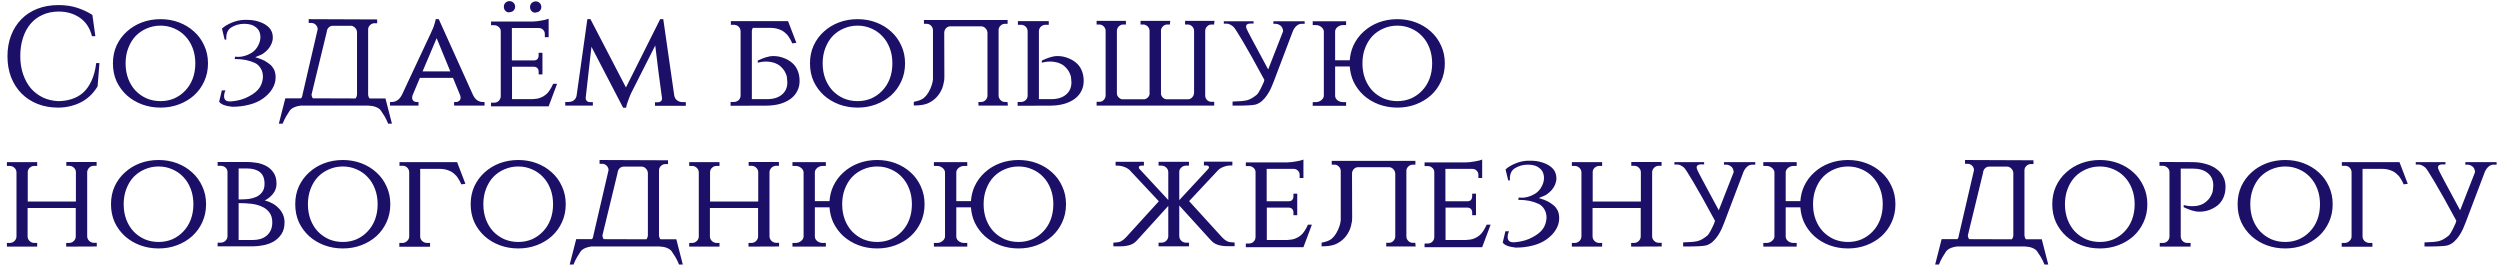 <?xml version="1.0" encoding="UTF-8"?> <svg xmlns="http://www.w3.org/2000/svg" width="355" height="38" viewBox="0 0 355 38" fill="none"><path d="M14.12 8.96L13.86 12.26C13.593 12.7 13.28 13.107 12.92 13.48C12.56 13.84 12.147 14.153 11.68 14.42C11.213 14.687 10.693 14.893 10.12 15.04C9.547 15.2 8.913 15.28 8.22 15.28C7.18 15.28 6.22 15.107 5.34 14.76C4.46 14.413 3.7 13.92 3.06 13.28C2.433 12.64 1.94 11.873 1.58 10.98C1.233 10.087 1.06 9.087 1.06 7.98C1.06 6.9 1.233 5.913 1.58 5.02C1.927 4.127 2.413 3.36 3.04 2.72C3.667 2.08 4.427 1.587 5.32 1.24C6.213 0.893 7.213 0.72 8.32 0.72C9.307 0.72 10.2 0.853 11 1.12C11.8 1.387 12.507 1.72 13.12 2.12L13.54 5.14H13.06C12.767 3.98 12.193 3.107 11.34 2.52C10.487 1.933 9.487 1.64 8.34 1.64C7.5 1.64 6.74 1.793 6.06 2.1C5.393 2.393 4.82 2.82 4.34 3.38C3.873 3.927 3.513 4.593 3.26 5.38C3.007 6.153 2.88 7.013 2.88 7.96C2.88 8.907 3.013 9.767 3.28 10.54C3.547 11.313 3.913 11.98 4.38 12.54C4.86 13.087 5.427 13.52 6.08 13.84C6.733 14.147 7.453 14.32 8.24 14.36C8.907 14.36 9.54 14.267 10.14 14.08C10.753 13.893 11.3 13.593 11.78 13.18C12.26 12.753 12.66 12.193 12.98 11.5C13.313 10.807 13.54 9.96 13.66 8.96H14.12ZM22.795 2.72C23.729 2.72 24.602 2.873 25.415 3.18C26.229 3.487 26.942 3.92 27.555 4.48C28.169 5.027 28.649 5.687 28.995 6.46C29.355 7.22 29.535 8.067 29.535 9C29.535 9.933 29.355 10.787 28.995 11.56C28.649 12.32 28.169 12.98 27.555 13.54C26.942 14.087 26.229 14.513 25.415 14.82C24.602 15.127 23.729 15.28 22.795 15.28C21.862 15.28 20.982 15.127 20.155 14.82C19.342 14.513 18.629 14.087 18.015 13.54C17.402 12.98 16.915 12.32 16.555 11.56C16.209 10.787 16.035 9.933 16.035 9C16.035 8.067 16.209 7.22 16.555 6.46C16.915 5.687 17.402 5.027 18.015 4.48C18.629 3.92 19.342 3.487 20.155 3.18C20.982 2.873 21.862 2.72 22.795 2.72ZM22.795 14.36C23.489 14.36 24.135 14.233 24.735 13.98C25.335 13.713 25.855 13.347 26.295 12.88C26.749 12.413 27.102 11.853 27.355 11.2C27.609 10.533 27.735 9.8 27.735 9C27.735 8.2 27.609 7.473 27.355 6.82C27.102 6.153 26.749 5.587 26.295 5.12C25.855 4.653 25.335 4.293 24.735 4.04C24.135 3.773 23.489 3.64 22.795 3.64C22.102 3.64 21.449 3.773 20.835 4.04C20.235 4.293 19.709 4.653 19.255 5.12C18.815 5.587 18.469 6.153 18.215 6.82C17.962 7.473 17.835 8.2 17.835 9C17.835 9.8 17.962 10.533 18.215 11.2C18.469 11.853 18.815 12.413 19.255 12.88C19.709 13.347 20.235 13.713 20.835 13.98C21.449 14.233 22.102 14.36 22.795 14.36ZM31.519 4.06C31.839 3.753 32.299 3.473 32.899 3.22C33.499 2.967 34.105 2.833 34.719 2.82H35.019C35.619 2.82 36.139 2.887 36.579 3.02C37.085 3.167 37.505 3.36 37.839 3.6C38.172 3.84 38.405 4.107 38.539 4.4C38.672 4.68 38.739 4.993 38.739 5.34C38.739 5.62 38.679 5.907 38.559 6.2C38.452 6.467 38.292 6.727 38.079 6.98C37.985 7.087 37.879 7.193 37.759 7.3C37.652 7.393 37.525 7.493 37.379 7.6C37.272 7.68 37.119 7.76 36.919 7.84C36.732 7.92 36.505 8.013 36.239 8.12C36.825 8.293 37.265 8.46 37.559 8.62C37.879 8.807 38.152 8.993 38.379 9.18C38.592 9.367 38.779 9.613 38.939 9.92C39.072 10.24 39.139 10.6 39.139 11C39.139 11.56 38.979 12.1 38.659 12.62C38.365 13.113 37.932 13.567 37.359 13.98C36.799 14.38 36.145 14.673 35.399 14.86C34.652 15.06 33.845 15.16 32.979 15.16C31.979 15.053 31.359 14.813 31.119 14.44L31.499 12.84H32.019C31.885 13.12 31.819 13.393 31.819 13.66C31.819 14.153 32.085 14.4 32.619 14.4H32.819C33.819 14.32 34.679 14.073 35.399 13.66C35.745 13.473 36.039 13.28 36.279 13.08C36.532 12.867 36.732 12.647 36.879 12.42C37.145 12.007 37.299 11.52 37.339 10.96C37.339 10.467 37.239 10.06 37.039 9.74C36.825 9.367 36.545 9.1 36.199 8.94C35.825 8.767 35.399 8.627 34.919 8.52C34.452 8.427 33.919 8.38 33.319 8.38L33.399 8.04C33.799 8.107 34.219 8.08 34.659 7.96C35.032 7.867 35.419 7.693 35.819 7.44C36.072 7.267 36.299 7.033 36.499 6.74C36.699 6.433 36.839 6.113 36.919 5.78C36.999 5.433 36.999 5.1 36.919 4.78C36.852 4.447 36.685 4.167 36.419 3.94C36.152 3.713 35.885 3.567 35.619 3.5C35.352 3.42 35.045 3.38 34.699 3.38C33.965 3.38 33.312 3.573 32.739 3.96C32.285 4.307 32.085 4.853 32.139 5.6V5.62H31.899L31.519 4.06ZM54.736 13.98L55.656 17.56H55.115C54.969 17.187 54.802 16.84 54.615 16.52C54.429 16.213 54.255 15.947 54.096 15.72C53.949 15.493 53.696 15.313 53.336 15.18C53.042 15.073 52.702 15.013 52.316 15H42.675C42.422 15.027 42.169 15.087 41.916 15.18C41.556 15.313 41.295 15.493 41.136 15.72C40.989 15.947 40.822 16.213 40.636 16.52C40.449 16.84 40.282 17.187 40.136 17.56H39.596L40.516 13.96H42.755C42.876 13.813 42.942 13.64 42.956 13.44L45.115 4.14C45.102 3.9 45.009 3.693 44.836 3.52C44.662 3.347 44.456 3.26 44.215 3.26H43.836V2.72L53.556 2.76V3.3H53.175C52.935 3.3 52.729 3.387 52.556 3.56C52.382 3.72 52.289 3.913 52.276 4.14V13.44C52.289 13.64 52.355 13.82 52.475 13.98H54.736ZM50.696 13.44V4.58C50.682 4.327 50.589 4.113 50.416 3.94C50.242 3.753 50.042 3.66 49.816 3.66H47.255C47.029 3.66 46.829 3.747 46.656 3.92C46.495 4.093 46.409 4.3 46.395 4.54L44.236 13.44C44.249 13.64 44.309 13.813 44.416 13.96L50.495 13.98C50.615 13.82 50.682 13.64 50.696 13.44ZM67.145 13.44C67.319 13.813 67.525 14.08 67.765 14.24C68.019 14.4 68.258 14.48 68.485 14.48H68.805V15H64.485V14.48H64.805C64.952 14.48 65.085 14.427 65.205 14.32C65.338 14.213 65.405 14.06 65.405 13.86C65.405 13.767 65.385 13.66 65.345 13.54L64.325 11.06H59.625L58.605 13.48C58.552 13.6 58.525 13.727 58.525 13.86C58.525 14.06 58.585 14.213 58.705 14.32C58.825 14.427 58.959 14.48 59.105 14.48H59.425V15H55.385V14.48H55.705C55.932 14.48 56.172 14.4 56.425 14.24C56.678 14.08 56.898 13.813 57.085 13.44L61.125 4.82C61.258 4.54 61.379 4.273 61.485 4.02C61.578 3.793 61.658 3.56 61.725 3.32C61.805 3.08 61.852 2.88 61.865 2.72H62.305L67.145 13.44ZM63.945 10.14L62.005 5.42L60.005 10.14H63.945ZM77.907 15.1H69.727V14.58H70.167C70.433 14.58 70.653 14.493 70.827 14.32C71 14.147 71.094 13.933 71.107 13.68V4.44C71.107 4.2 71.013 4 70.827 3.84C70.653 3.667 70.433 3.58 70.167 3.58H69.727V3.06H75.587C75.773 3.06 75.98 3.047 76.207 3.02C76.433 2.993 76.653 2.96 76.867 2.92C77.094 2.88 77.293 2.84 77.467 2.8C77.653 2.747 77.8 2.7 77.907 2.66V5.28H77.367V4.82C77.367 4.593 77.287 4.4 77.127 4.24C76.98 4.08 76.787 3.993 76.547 3.98H72.687V8.58H75.847C76.06 8.567 76.22 8.5 76.327 8.38C76.433 8.247 76.487 8.093 76.487 7.92V7.5H77.027V10.56H76.487V10.14C76.487 9.967 76.433 9.82 76.327 9.7C76.234 9.58 76.087 9.507 75.887 9.48H72.707V14.08H75.567C76.007 14.067 76.38 14.007 76.687 13.9C77.007 13.78 77.28 13.627 77.507 13.44C77.734 13.253 77.927 13.027 78.087 12.76C78.26 12.493 78.413 12.207 78.547 11.9H79.107L77.907 15.1ZM72.327 1.76C72.1 1.76 71.913 1.687 71.767 1.54C71.62 1.38 71.547 1.187 71.547 0.96C71.547 0.733 71.62 0.547 71.767 0.4C71.927 0.24 72.12 0.16 72.347 0.16C72.573 0.16 72.76 0.233 72.907 0.38C73.067 0.527 73.147 0.713 73.147 0.94C73.147 1.167 73.073 1.353 72.927 1.5C72.78 1.647 72.594 1.72 72.367 1.72L72.327 1.76ZM76.047 1.8C75.82 1.8 75.633 1.727 75.487 1.58C75.34 1.42 75.267 1.227 75.267 1C75.267 0.773 75.34 0.587 75.487 0.44C75.647 0.28 75.84 0.2 76.067 0.2C76.293 0.2 76.48 0.273 76.627 0.42C76.787 0.567 76.867 0.753 76.867 0.98C76.867 1.207 76.793 1.393 76.647 1.54C76.5 1.687 76.314 1.76 76.087 1.76L76.047 1.8ZM95.745 13.58V13.56C95.798 13.867 95.938 14.1 96.165 14.26C96.391 14.42 96.645 14.5 96.925 14.5H97.385V15.02H93.005V14.52H93.465C93.612 14.52 93.738 14.473 93.845 14.38C93.951 14.287 94.005 14.167 94.005 14.02V13.94C93.832 12.647 93.665 11.407 93.505 10.22C93.358 9.02 93.205 7.767 93.045 6.46L89.625 13.22C89.625 13.233 89.591 13.307 89.525 13.44C89.472 13.573 89.405 13.74 89.325 13.94C89.245 14.14 89.165 14.36 89.085 14.6C89.005 14.84 88.945 15.073 88.905 15.3H88.485L83.985 6.64L83.165 13.92H83.185C83.171 13.933 83.165 13.947 83.165 13.96C83.165 14.107 83.218 14.233 83.325 14.34C83.445 14.447 83.578 14.5 83.725 14.5H84.185V15H80.265V14.48H80.705C81.011 14.48 81.272 14.4 81.485 14.24C81.712 14.067 81.845 13.827 81.885 13.52L83.405 2.72H83.845L88.885 12.42L93.745 2.72H94.185L95.745 13.58ZM103.743 15.02V14.48H104.183C104.45 14.48 104.677 14.4 104.863 14.24C105.05 14.067 105.15 13.86 105.163 13.62V4.42C105.15 4.167 105.057 3.953 104.883 3.78C104.71 3.62 104.497 3.533 104.243 3.52H103.783V3H111.903L113.083 6.08L112.503 6.16C112.37 5.84 112.217 5.553 112.043 5.3C111.883 5.033 111.683 4.807 111.443 4.62C111.217 4.42 110.943 4.267 110.623 4.16C110.317 4.04 109.95 3.973 109.523 3.96H106.903C106.81 4.093 106.763 4.247 106.763 4.42V14.08H108.903C109.81 14.08 110.517 13.867 111.023 13.44C111.543 13.013 111.803 12.433 111.803 11.7C111.803 11.54 111.79 11.367 111.763 11.18C111.75 10.993 111.723 10.833 111.683 10.7C111.537 10.287 111.343 9.953 111.103 9.7C110.877 9.433 110.63 9.233 110.363 9.1C110.097 8.953 109.823 8.86 109.543 8.82C109.277 8.767 109.023 8.74 108.783 8.74C108.637 8.74 108.49 8.747 108.343 8.76C108.21 8.773 108.09 8.793 107.983 8.82C107.85 8.847 107.723 8.873 107.603 8.9V8.6C107.99 8.413 108.37 8.26 108.743 8.14C109.117 8.02 109.477 7.96 109.823 7.96C110.33 7.96 110.803 8.047 111.243 8.22C111.697 8.38 112.09 8.6 112.423 8.88C112.77 9.147 113.043 9.507 113.243 9.96C113.443 10.413 113.543 10.927 113.543 11.5C113.543 12.033 113.43 12.513 113.203 12.94C112.99 13.367 112.677 13.733 112.263 14.04C111.863 14.333 111.377 14.567 110.803 14.74C110.243 14.9 109.623 14.987 108.943 15L103.743 15.02ZM121.778 2.72C122.711 2.72 123.585 2.873 124.398 3.18C125.211 3.487 125.925 3.92 126.538 4.48C127.151 5.027 127.631 5.687 127.978 6.46C128.338 7.22 128.518 8.067 128.518 9C128.518 9.933 128.338 10.787 127.978 11.56C127.631 12.32 127.151 12.98 126.538 13.54C125.925 14.087 125.211 14.513 124.398 14.82C123.585 15.127 122.711 15.28 121.778 15.28C120.845 15.28 119.965 15.127 119.138 14.82C118.325 14.513 117.611 14.087 116.998 13.54C116.385 12.98 115.898 12.32 115.538 11.56C115.191 10.787 115.018 9.933 115.018 9C115.018 8.067 115.191 7.22 115.538 6.46C115.898 5.687 116.385 5.027 116.998 4.48C117.611 3.92 118.325 3.487 119.138 3.18C119.965 2.873 120.845 2.72 121.778 2.72ZM121.778 14.36C122.471 14.36 123.118 14.233 123.718 13.98C124.318 13.713 124.838 13.347 125.278 12.88C125.731 12.413 126.085 11.853 126.338 11.2C126.591 10.533 126.718 9.8 126.718 9C126.718 8.2 126.591 7.473 126.338 6.82C126.085 6.153 125.731 5.587 125.278 5.12C124.838 4.653 124.318 4.293 123.718 4.04C123.118 3.773 122.471 3.64 121.778 3.64C121.085 3.64 120.431 3.773 119.818 4.04C119.218 4.293 118.691 4.653 118.238 5.12C117.798 5.587 117.451 6.153 117.198 6.82C116.945 7.473 116.818 8.2 116.818 9C116.818 9.8 116.945 10.533 117.198 11.2C117.451 11.853 117.798 12.413 118.238 12.88C118.691 13.347 119.218 13.713 119.818 13.98C120.431 14.233 121.085 14.36 121.778 14.36ZM134.101 10.9C134.101 11.06 134.095 11.22 134.081 11.38C133.988 11.913 133.895 12.293 133.801 12.52C133.601 13.013 133.328 13.447 132.981 13.82C132.635 14.18 132.221 14.467 131.741 14.68C131.275 14.88 130.615 14.98 129.761 14.98V14.46C130.388 14.34 130.841 14.173 131.121 13.96C131.401 13.733 131.641 13.453 131.841 13.12C132.041 12.787 132.201 12.427 132.321 12.04C132.401 11.787 132.455 11.527 132.481 11.26V4.26C132.468 4.02 132.375 3.813 132.201 3.64C132.028 3.467 131.821 3.38 131.581 3.38H131.201V2.84H143.081V3.38H142.701C142.461 3.38 142.255 3.467 142.081 3.64C141.908 3.8 141.815 3.993 141.801 4.22V13.6C141.815 13.84 141.908 14.047 142.081 14.22C142.255 14.393 142.461 14.48 142.701 14.48H143.061L143.121 15H138.941V14.48H139.321C139.561 14.48 139.768 14.393 139.941 14.22C140.115 14.047 140.208 13.84 140.221 13.6V4.66C140.208 4.407 140.115 4.193 139.941 4.02C139.768 3.833 139.568 3.74 139.341 3.74H134.941C134.715 3.74 134.515 3.827 134.341 4C134.181 4.173 134.095 4.38 134.081 4.62L134.101 10.9ZM144.504 15.02V14.48H144.944C145.211 14.48 145.437 14.4 145.624 14.24C145.811 14.067 145.911 13.86 145.924 13.62V4.42C145.911 4.167 145.817 3.953 145.644 3.78C145.471 3.607 145.251 3.52 144.984 3.52H144.544V3H148.924V3.52H148.484C148.217 3.52 147.991 3.607 147.804 3.78C147.631 3.953 147.537 4.167 147.524 4.42V14.08H149.244C150.151 14.08 150.857 13.867 151.364 13.44C151.884 13.013 152.144 12.433 152.144 11.7C152.144 11.54 152.131 11.367 152.104 11.18C152.091 10.993 152.064 10.833 152.024 10.7C151.877 10.287 151.684 9.953 151.444 9.7C151.217 9.433 150.971 9.233 150.704 9.1C150.437 8.953 150.164 8.86 149.884 8.82C149.617 8.767 149.364 8.74 149.124 8.74C148.977 8.74 148.831 8.747 148.684 8.76C148.551 8.773 148.431 8.793 148.324 8.82C148.191 8.847 148.064 8.873 147.944 8.9V8.6C148.331 8.413 148.711 8.26 149.084 8.14C149.457 8.02 149.817 7.96 150.164 7.96C150.671 7.96 151.144 8.047 151.584 8.22C152.037 8.38 152.431 8.6 152.764 8.88C153.111 9.147 153.384 9.507 153.584 9.96C153.784 10.413 153.884 10.927 153.884 11.5C153.884 12.033 153.771 12.513 153.544 12.94C153.331 13.367 153.017 13.733 152.604 14.04C152.204 14.333 151.717 14.567 151.144 14.74C150.584 14.9 149.964 14.987 149.284 15L144.504 15.02ZM172.399 3.48H172.039C171.799 3.48 171.592 3.567 171.419 3.74C171.245 3.913 171.152 4.12 171.139 4.36V13.62C171.152 13.847 171.245 14.047 171.419 14.22C171.592 14.38 171.799 14.46 172.039 14.46H172.419V15H155.719V14.46H156.099C156.232 14.46 156.359 14.433 156.479 14.38H156.499C156.579 14.327 156.652 14.267 156.719 14.2L156.759 14.16C156.812 14.107 156.852 14.053 156.879 14C156.905 13.933 156.932 13.867 156.959 13.8L156.979 13.74C156.992 13.687 156.999 13.633 156.999 13.58V4.36V4.32C156.972 4.093 156.879 3.9 156.719 3.74C156.665 3.7 156.619 3.66 156.579 3.62C156.525 3.593 156.465 3.567 156.399 3.54C156.359 3.527 156.325 3.513 156.299 3.5C156.285 3.5 156.272 3.5 156.259 3.5C156.232 3.487 156.205 3.48 156.179 3.48H156.099H155.719V2.96H159.879V3.48H159.499C159.259 3.48 159.052 3.567 158.879 3.74L158.799 3.82C158.679 3.98 158.612 4.16 158.599 4.36V13.22V13.28C158.612 13.333 158.619 13.387 158.619 13.44C158.632 13.467 158.639 13.493 158.639 13.52C158.679 13.613 158.739 13.707 158.819 13.8C158.832 13.813 158.845 13.827 158.859 13.84C158.992 13.973 159.139 14.06 159.299 14.1C159.352 14.1 159.405 14.1 159.459 14.1H162.399H162.479C162.505 14.1 162.525 14.1 162.539 14.1C162.579 14.087 162.612 14.073 162.639 14.06C162.772 14.02 162.892 13.947 162.999 13.84C163.025 13.8 163.052 13.767 163.079 13.74C163.105 13.713 163.125 13.687 163.139 13.66C163.152 13.62 163.165 13.587 163.179 13.56C163.192 13.52 163.205 13.487 163.219 13.46L163.239 13.42V4.36C163.225 4.12 163.132 3.913 162.959 3.74C162.799 3.593 162.619 3.507 162.419 3.48H162.379H161.959V2.96H166.179L166.119 3.48H165.759H165.739H165.659C165.632 3.493 165.599 3.5 165.559 3.5C165.479 3.527 165.405 3.553 165.339 3.58C165.312 3.607 165.279 3.633 165.239 3.66C165.225 3.673 165.205 3.687 165.179 3.7L165.139 3.74L165.059 3.82C165.045 3.847 165.032 3.867 165.019 3.88C164.952 3.973 164.905 4.073 164.879 4.18C164.879 4.193 164.872 4.207 164.859 4.22C164.859 4.273 164.859 4.32 164.859 4.36V13.4C164.899 13.573 164.979 13.72 165.099 13.84C165.272 14.013 165.472 14.1 165.699 14.1H168.679C168.905 14.1 169.105 14.013 169.279 13.84C169.452 13.653 169.545 13.433 169.559 13.18V4.36C169.545 4.12 169.452 3.913 169.279 3.74C169.105 3.567 168.899 3.48 168.659 3.48H168.279V2.96H172.459L172.399 3.48ZM185.262 3.02V3.38H184.842C184.562 3.38 184.315 3.48 184.102 3.68C183.902 3.853 183.735 4.087 183.602 4.38L180.862 11.6C180.755 11.88 180.628 12.187 180.482 12.52C180.335 12.84 180.155 13.16 179.942 13.48C179.742 13.787 179.502 14.067 179.222 14.32C178.955 14.56 178.655 14.733 178.322 14.84C178.135 14.893 177.802 14.933 177.322 14.96C176.842 14.987 176.282 15 175.642 15H175.022V14.42C175.502 14.407 175.902 14.387 176.222 14.36C176.542 14.333 176.822 14.293 177.062 14.24C177.302 14.173 177.528 14.08 177.742 13.96C177.968 13.827 178.222 13.647 178.502 13.42C178.755 13.127 179.075 12.533 179.462 11.64L179.542 11.34C178.208 8.873 177.175 7.027 176.442 5.8C175.708 4.56 175.268 3.887 175.122 3.78C174.775 3.5 174.468 3.36 174.202 3.36H173.782V3.02H178.002V3.34H177.582C177.155 3.34 176.942 3.487 176.942 3.78C176.942 3.847 176.948 3.893 176.962 3.92C177.002 4.093 177.282 4.66 177.802 5.62C178.322 6.58 179.082 7.993 180.082 9.86L182.202 4.44C182.175 4.107 182.068 3.853 181.882 3.68C181.642 3.48 181.388 3.38 181.122 3.38H180.822V3.02H185.262ZM186.406 15.02V14.5H186.826C187.133 14.5 187.393 14.413 187.606 14.24C187.833 14.067 187.959 13.86 187.986 13.62V4.44C187.959 4.2 187.833 3.993 187.606 3.82C187.393 3.647 187.133 3.56 186.826 3.56H186.406V3.02H191.146V3.56H190.726C190.433 3.56 190.173 3.647 189.946 3.82C189.733 3.993 189.613 4.193 189.586 4.42V8.56H191.666C191.719 7.8 191.893 7.1 192.186 6.46C192.546 5.687 193.033 5.027 193.646 4.48C194.259 3.92 194.973 3.487 195.786 3.18C196.613 2.873 197.493 2.72 198.426 2.72C199.359 2.72 200.233 2.873 201.046 3.18C201.859 3.487 202.573 3.92 203.186 4.48C203.799 5.027 204.279 5.687 204.626 6.46C204.986 7.22 205.166 8.067 205.166 9C205.166 9.933 204.986 10.787 204.626 11.56C204.279 12.32 203.799 12.98 203.186 13.54C202.573 14.087 201.859 14.513 201.046 14.82C200.233 15.127 199.359 15.28 198.426 15.28C197.493 15.28 196.613 15.127 195.786 14.82C194.973 14.513 194.259 14.087 193.646 13.54C193.033 12.98 192.546 12.32 192.186 11.56C191.893 10.907 191.719 10.2 191.666 9.44H189.586V13.62C189.599 13.86 189.713 14.067 189.926 14.24C190.153 14.413 190.419 14.5 190.726 14.5H191.146V15.02H186.406ZM198.426 14.36C199.119 14.36 199.766 14.233 200.366 13.98C200.966 13.713 201.486 13.347 201.926 12.88C202.379 12.413 202.733 11.853 202.986 11.2C203.239 10.533 203.366 9.8 203.366 9C203.366 8.2 203.239 7.473 202.986 6.82C202.733 6.153 202.379 5.587 201.926 5.12C201.486 4.653 200.966 4.293 200.366 4.04C199.766 3.773 199.119 3.64 198.426 3.64C197.733 3.64 197.079 3.773 196.466 4.04C195.866 4.293 195.339 4.653 194.886 5.12C194.446 5.587 194.099 6.153 193.846 6.82C193.593 7.473 193.466 8.2 193.466 9C193.466 9.8 193.593 10.533 193.846 11.2C194.099 11.853 194.446 12.413 194.886 12.88C195.339 13.347 195.866 13.713 196.466 13.98C197.079 14.233 197.733 14.36 198.426 14.36ZM9.4 35.02V34.5H9.78C10.047 34.5 10.273 34.413 10.46 34.24C10.647 34.067 10.747 33.853 10.76 33.6V29.54H3.92V33.6C3.933 33.853 4.033 34.067 4.22 34.24C4.407 34.413 4.633 34.5 4.9 34.5H5.28V35.02H0.98V34.5H1.36C1.627 34.5 1.853 34.413 2.04 34.24C2.227 34.067 2.327 33.853 2.34 33.6V24.44C2.327 24.2 2.227 23.993 2.04 23.82C1.853 23.647 1.627 23.56 1.36 23.56H0.98V23.02H5.28V23.56H4.88C4.627 23.56 4.407 23.647 4.22 23.82C4.047 23.98 3.953 24.173 3.94 24.4V28.62H10.78V24.42C10.767 24.18 10.667 23.973 10.48 23.8C10.293 23.627 10.067 23.54 9.8 23.54H9.42V23H13.72V23.54H13.34C13.087 23.54 12.867 23.627 12.68 23.8C12.507 23.973 12.407 24.173 12.38 24.4V33.58C12.393 33.833 12.493 34.047 12.68 34.22C12.867 34.393 13.093 34.48 13.36 34.48H13.74V35L9.4 35.02ZM22.522 22.72C23.455 22.72 24.328 22.873 25.142 23.18C25.955 23.487 26.669 23.92 27.282 24.48C27.895 25.027 28.375 25.687 28.722 26.46C29.082 27.22 29.262 28.067 29.262 29C29.262 29.933 29.082 30.787 28.722 31.56C28.375 32.32 27.895 32.98 27.282 33.54C26.669 34.087 25.955 34.513 25.142 34.82C24.328 35.127 23.455 35.28 22.522 35.28C21.588 35.28 20.709 35.127 19.882 34.82C19.069 34.513 18.355 34.087 17.742 33.54C17.128 32.98 16.642 32.32 16.282 31.56C15.935 30.787 15.762 29.933 15.762 29C15.762 28.067 15.935 27.22 16.282 26.46C16.642 25.687 17.128 25.027 17.742 24.48C18.355 23.92 19.069 23.487 19.882 23.18C20.709 22.873 21.588 22.72 22.522 22.72ZM22.522 34.36C23.215 34.36 23.862 34.233 24.462 33.98C25.062 33.713 25.582 33.347 26.022 32.88C26.475 32.413 26.828 31.853 27.082 31.2C27.335 30.533 27.462 29.8 27.462 29C27.462 28.2 27.335 27.473 27.082 26.82C26.828 26.153 26.475 25.587 26.022 25.12C25.582 24.653 25.062 24.293 24.462 24.04C23.862 23.773 23.215 23.64 22.522 23.64C21.828 23.64 21.175 23.773 20.562 24.04C19.962 24.293 19.435 24.653 18.982 25.12C18.542 25.587 18.195 26.153 17.942 26.82C17.689 27.473 17.562 28.2 17.562 29C17.562 29.8 17.689 30.533 17.942 31.2C18.195 31.853 18.542 32.413 18.982 32.88C19.435 33.347 19.962 33.713 20.562 33.98C21.175 34.233 21.828 34.36 22.522 34.36ZM35.065 23C35.425 23 35.845 23.033 36.325 23.1C36.819 23.167 37.279 23.307 37.705 23.52C38.145 23.733 38.512 24.047 38.805 24.46C39.112 24.873 39.265 25.42 39.265 26.1C39.265 26.633 39.099 27.107 38.765 27.52C38.445 27.92 38.059 28.233 37.605 28.46C38.432 28.673 39.105 29.06 39.625 29.62C40.145 30.18 40.405 30.833 40.405 31.58C40.405 32.247 40.258 32.8 39.965 33.24C39.685 33.667 39.325 34.013 38.885 34.28C38.445 34.533 37.959 34.713 37.425 34.82C36.892 34.927 36.379 34.98 35.885 34.98H30.905V34.46H31.305C31.585 34.46 31.819 34.373 32.005 34.2C32.192 34.027 32.292 33.82 32.305 33.58V24.4C32.292 24.147 32.192 23.94 32.005 23.78C31.819 23.62 31.585 23.54 31.305 23.54H30.905V23H35.065ZM35.885 34.08C36.272 34.08 36.632 34.033 36.965 33.94C37.312 33.833 37.605 33.68 37.845 33.48C38.099 33.267 38.298 33.007 38.445 32.7C38.592 32.38 38.665 32.007 38.665 31.58C38.665 30.993 38.525 30.52 38.245 30.16C37.978 29.8 37.625 29.527 37.185 29.34C36.758 29.14 36.272 29.007 35.725 28.94C35.192 28.873 34.578 28.84 33.885 28.84V34.08H35.885ZM35.285 28.26C35.685 28.207 36.052 28.107 36.385 27.96C36.732 27.8 37.012 27.573 37.225 27.28C37.452 26.987 37.565 26.593 37.565 26.1C37.565 25.34 37.345 24.787 36.905 24.44C36.465 24.093 35.845 23.92 35.045 23.92H33.885V28.32C34.419 28.32 34.885 28.3 35.285 28.26ZM48.684 22.72C49.617 22.72 50.49 22.873 51.304 23.18C52.117 23.487 52.83 23.92 53.444 24.48C54.057 25.027 54.537 25.687 54.884 26.46C55.244 27.22 55.424 28.067 55.424 29C55.424 29.933 55.244 30.787 54.884 31.56C54.537 32.32 54.057 32.98 53.444 33.54C52.83 34.087 52.117 34.513 51.304 34.82C50.49 35.127 49.617 35.28 48.684 35.28C47.75 35.28 46.87 35.127 46.044 34.82C45.23 34.513 44.517 34.087 43.904 33.54C43.29 32.98 42.804 32.32 42.444 31.56C42.097 30.787 41.924 29.933 41.924 29C41.924 28.067 42.097 27.22 42.444 26.46C42.804 25.687 43.29 25.027 43.904 24.48C44.517 23.92 45.23 23.487 46.044 23.18C46.87 22.873 47.75 22.72 48.684 22.72ZM48.684 34.36C49.377 34.36 50.024 34.233 50.624 33.98C51.224 33.713 51.744 33.347 52.184 32.88C52.637 32.413 52.99 31.853 53.244 31.2C53.497 30.533 53.624 29.8 53.624 29C53.624 28.2 53.497 27.473 53.244 26.82C52.99 26.153 52.637 25.587 52.184 25.12C51.744 24.653 51.224 24.293 50.624 24.04C50.024 23.773 49.377 23.64 48.684 23.64C47.99 23.64 47.337 23.773 46.724 24.04C46.124 24.293 45.597 24.653 45.144 25.12C44.704 25.587 44.357 26.153 44.104 26.82C43.85 27.473 43.724 28.2 43.724 29C43.724 29.8 43.85 30.533 44.104 31.2C44.357 31.853 44.704 32.413 45.144 32.88C45.597 33.347 46.124 33.713 46.724 33.98C47.337 34.233 47.99 34.36 48.684 34.36ZM65.507 26.18C65.374 25.86 65.22 25.573 65.047 25.32C64.887 25.053 64.687 24.827 64.447 24.64C64.22 24.44 63.947 24.287 63.627 24.18C63.32 24.06 62.953 23.993 62.527 23.98H59.667V33.62C59.68 33.86 59.78 34.067 59.967 34.24C60.167 34.413 60.4 34.5 60.667 34.5H61.067V35.04H56.707V34.5H57.107C57.373 34.5 57.6 34.413 57.787 34.24C57.987 34.067 58.093 33.86 58.107 33.62V24.44C58.093 24.187 58 23.973 57.827 23.8C57.654 23.627 57.434 23.54 57.167 23.54H56.727V23.02H64.907L66.087 26.1L65.507 26.18ZM73.595 22.72C74.529 22.72 75.402 22.873 76.215 23.18C77.029 23.487 77.742 23.92 78.355 24.48C78.969 25.027 79.449 25.687 79.795 26.46C80.155 27.22 80.335 28.067 80.335 29C80.335 29.933 80.155 30.787 79.795 31.56C79.449 32.32 78.969 32.98 78.355 33.54C77.742 34.087 77.029 34.513 76.215 34.82C75.402 35.127 74.529 35.28 73.595 35.28C72.662 35.28 71.782 35.127 70.955 34.82C70.142 34.513 69.429 34.087 68.815 33.54C68.202 32.98 67.715 32.32 67.355 31.56C67.009 30.787 66.835 29.933 66.835 29C66.835 28.067 67.009 27.22 67.355 26.46C67.715 25.687 68.202 25.027 68.815 24.48C69.429 23.92 70.142 23.487 70.955 23.18C71.782 22.873 72.662 22.72 73.595 22.72ZM73.595 34.36C74.289 34.36 74.935 34.233 75.535 33.98C76.135 33.713 76.655 33.347 77.095 32.88C77.549 32.413 77.902 31.853 78.155 31.2C78.409 30.533 78.535 29.8 78.535 29C78.535 28.2 78.409 27.473 78.155 26.82C77.902 26.153 77.549 25.587 77.095 25.12C76.655 24.653 76.135 24.293 75.535 24.04C74.935 23.773 74.289 23.64 73.595 23.64C72.902 23.64 72.249 23.773 71.635 24.04C71.035 24.293 70.509 24.653 70.055 25.12C69.615 25.587 69.269 26.153 69.015 26.82C68.762 27.473 68.635 28.2 68.635 29C68.635 29.8 68.762 30.533 69.015 31.2C69.269 31.853 69.615 32.413 70.055 32.88C70.509 33.347 71.035 33.713 71.635 33.98C72.249 34.233 72.902 34.36 73.595 34.36ZM96.039 33.98L96.959 37.56H96.419C96.272 37.187 96.105 36.84 95.919 36.52C95.732 36.213 95.559 35.947 95.399 35.72C95.252 35.493 94.999 35.313 94.639 35.18C94.345 35.073 94.005 35.013 93.619 35H83.979C83.725 35.027 83.472 35.087 83.219 35.18C82.859 35.313 82.599 35.493 82.439 35.72C82.292 35.947 82.125 36.213 81.939 36.52C81.752 36.84 81.585 37.187 81.439 37.56H80.899L81.819 33.96H84.059C84.179 33.813 84.245 33.64 84.259 33.44L86.419 24.14C86.405 23.9 86.312 23.693 86.139 23.52C85.965 23.347 85.759 23.26 85.519 23.26H85.139V22.72L94.859 22.76V23.3H94.479C94.239 23.3 94.032 23.387 93.859 23.56C93.685 23.72 93.592 23.913 93.579 24.14V33.44C93.592 33.64 93.659 33.82 93.779 33.98H96.039ZM91.999 33.44V24.58C91.985 24.327 91.892 24.113 91.719 23.94C91.545 23.753 91.345 23.66 91.119 23.66H88.559C88.332 23.66 88.132 23.747 87.959 23.92C87.799 24.093 87.712 24.3 87.699 24.54L85.539 33.44C85.552 33.64 85.612 33.813 85.719 33.96L91.799 33.98C91.919 33.82 91.985 33.64 91.999 33.44ZM106.288 35.02V34.5H106.668C106.935 34.5 107.162 34.413 107.348 34.24C107.535 34.067 107.635 33.853 107.648 33.6V29.54H100.808V33.6C100.822 33.853 100.922 34.067 101.108 34.24C101.295 34.413 101.522 34.5 101.788 34.5H102.168V35.02H97.868V34.5H98.248C98.515 34.5 98.742 34.413 98.928 34.24C99.115 34.067 99.215 33.853 99.228 33.6V24.44C99.215 24.2 99.115 23.993 98.928 23.82C98.742 23.647 98.515 23.56 98.248 23.56H97.868V23.02H102.168V23.56H101.768C101.515 23.56 101.295 23.647 101.108 23.82C100.935 23.98 100.842 24.173 100.828 24.4V28.62H107.668V24.42C107.655 24.18 107.555 23.973 107.368 23.8C107.182 23.627 106.955 23.54 106.688 23.54H106.308V23H110.608V23.54H110.228C109.975 23.54 109.755 23.627 109.568 23.8C109.395 23.973 109.295 24.173 109.268 24.4V33.58C109.282 33.833 109.382 34.047 109.568 34.22C109.755 34.393 109.982 34.48 110.248 34.48H110.628V35L106.288 35.02ZM112.53 35.02V34.5H112.95C113.257 34.5 113.517 34.413 113.73 34.24C113.957 34.067 114.083 33.86 114.11 33.62V24.44C114.083 24.2 113.957 23.993 113.73 23.82C113.517 23.647 113.257 23.56 112.95 23.56H112.53V23.02H117.27V23.56H116.85C116.557 23.56 116.297 23.647 116.07 23.82C115.857 23.993 115.737 24.193 115.71 24.42V28.56H117.79C117.843 27.8 118.017 27.1 118.31 26.46C118.67 25.687 119.157 25.027 119.77 24.48C120.383 23.92 121.097 23.487 121.91 23.18C122.737 22.873 123.617 22.72 124.55 22.72C125.483 22.72 126.357 22.873 127.17 23.18C127.983 23.487 128.697 23.92 129.31 24.48C129.923 25.027 130.403 25.687 130.75 26.46C131.11 27.22 131.29 28.067 131.29 29C131.29 29.933 131.11 30.787 130.75 31.56C130.403 32.32 129.923 32.98 129.31 33.54C128.697 34.087 127.983 34.513 127.17 34.82C126.357 35.127 125.483 35.28 124.55 35.28C123.617 35.28 122.737 35.127 121.91 34.82C121.097 34.513 120.383 34.087 119.77 33.54C119.157 32.98 118.67 32.32 118.31 31.56C118.017 30.907 117.843 30.2 117.79 29.44H115.71V33.62C115.723 33.86 115.837 34.067 116.05 34.24C116.277 34.413 116.543 34.5 116.85 34.5H117.27V35.02H112.53ZM124.55 34.36C125.243 34.36 125.89 34.233 126.49 33.98C127.09 33.713 127.61 33.347 128.05 32.88C128.503 32.413 128.857 31.853 129.11 31.2C129.363 30.533 129.49 29.8 129.49 29C129.49 28.2 129.363 27.473 129.11 26.82C128.857 26.153 128.503 25.587 128.05 25.12C127.61 24.653 127.09 24.293 126.49 24.04C125.89 23.773 125.243 23.64 124.55 23.64C123.857 23.64 123.203 23.773 122.59 24.04C121.99 24.293 121.463 24.653 121.01 25.12C120.57 25.587 120.223 26.153 119.97 26.82C119.717 27.473 119.59 28.2 119.59 29C119.59 29.8 119.717 30.533 119.97 31.2C120.223 31.853 120.57 32.413 121.01 32.88C121.463 33.347 121.99 33.713 122.59 33.98C123.203 34.233 123.857 34.36 124.55 34.36ZM132.613 35.02V34.5H133.033C133.34 34.5 133.6 34.413 133.813 34.24C134.04 34.067 134.166 33.86 134.193 33.62V24.44C134.166 24.2 134.04 23.993 133.813 23.82C133.6 23.647 133.34 23.56 133.033 23.56H132.613V23.02H137.353V23.56H136.933C136.64 23.56 136.38 23.647 136.153 23.82C135.94 23.993 135.82 24.193 135.793 24.42V28.56H137.873C137.926 27.8 138.1 27.1 138.393 26.46C138.753 25.687 139.24 25.027 139.853 24.48C140.466 23.92 141.18 23.487 141.993 23.18C142.82 22.873 143.7 22.72 144.633 22.72C145.566 22.72 146.44 22.873 147.253 23.18C148.066 23.487 148.78 23.92 149.393 24.48C150.006 25.027 150.486 25.687 150.833 26.46C151.193 27.22 151.373 28.067 151.373 29C151.373 29.933 151.193 30.787 150.833 31.56C150.486 32.32 150.006 32.98 149.393 33.54C148.78 34.087 148.066 34.513 147.253 34.82C146.44 35.127 145.566 35.28 144.633 35.28C143.7 35.28 142.82 35.127 141.993 34.82C141.18 34.513 140.466 34.087 139.853 33.54C139.24 32.98 138.753 32.32 138.393 31.56C138.1 30.907 137.926 30.2 137.873 29.44H135.793V33.62C135.806 33.86 135.92 34.067 136.133 34.24C136.36 34.413 136.626 34.5 136.933 34.5H137.353V35.02H132.613ZM144.633 34.36C145.326 34.36 145.973 34.233 146.573 33.98C147.173 33.713 147.693 33.347 148.133 32.88C148.586 32.413 148.94 31.853 149.193 31.2C149.446 30.533 149.573 29.8 149.573 29C149.573 28.2 149.446 27.473 149.193 26.82C148.94 26.153 148.586 25.587 148.133 25.12C147.693 24.653 147.173 24.293 146.573 24.04C145.973 23.773 145.326 23.64 144.633 23.64C143.94 23.64 143.286 23.773 142.673 24.04C142.073 24.293 141.546 24.653 141.093 25.12C140.653 25.587 140.306 26.153 140.053 26.82C139.8 27.473 139.673 28.2 139.673 29C139.673 29.8 139.8 30.533 140.053 31.2C140.306 31.853 140.653 32.413 141.093 32.88C141.546 33.347 142.073 33.713 142.673 33.98C143.286 34.233 143.94 34.36 144.633 34.36ZM164.556 28.58L160.416 24.16C160.202 23.96 159.942 23.807 159.636 23.7C159.329 23.58 159.002 23.52 158.656 23.52H158.416V22.98H162.436V23.52H162.096C161.842 23.52 161.716 23.613 161.716 23.8C161.716 23.867 161.749 23.933 161.816 24L165.896 28.4V24.4C165.882 24.16 165.782 23.953 165.596 23.78C165.409 23.607 165.182 23.52 164.916 23.52H164.516V22.98H168.836V23.52H168.436C168.169 23.52 167.942 23.607 167.756 23.78C167.569 23.94 167.469 24.133 167.456 24.36V28.42L171.576 23.98C171.642 23.913 171.676 23.847 171.676 23.78C171.676 23.593 171.549 23.5 171.296 23.5H170.956V22.96H174.996V23.5H174.756C174.409 23.5 174.082 23.56 173.776 23.68C173.469 23.787 173.209 23.94 172.996 24.14L168.856 28.56L173.556 33.72C173.782 33.96 174.016 34.14 174.256 34.26C174.496 34.367 174.849 34.427 175.316 34.44V34.96H174.396C174.249 34.96 174.056 34.953 173.816 34.94C173.576 34.913 173.316 34.867 173.036 34.8C172.769 34.72 172.529 34.607 172.316 34.46C172.116 34.3 171.896 34.08 171.656 33.8L167.456 29.18V33.56C167.469 33.813 167.569 34.027 167.756 34.2C167.942 34.373 168.169 34.46 168.436 34.46H168.836V34.98H164.516V34.46H164.916C165.182 34.46 165.409 34.373 165.596 34.2C165.782 34.027 165.882 33.813 165.896 33.56V29.24L161.736 33.82C161.496 34.1 161.276 34.32 161.076 34.48C160.876 34.627 160.636 34.74 160.356 34.82C160.089 34.887 159.836 34.933 159.596 34.96C159.356 34.973 159.162 34.98 159.016 34.98H158.096V34.46C158.562 34.447 158.916 34.387 159.156 34.28C159.396 34.16 159.629 33.98 159.856 33.74L164.556 28.58ZM185.088 35.1H176.908V34.58H177.348C177.615 34.58 177.835 34.493 178.008 34.32C178.181 34.147 178.275 33.933 178.288 33.68V24.44C178.288 24.2 178.195 24 178.008 23.84C177.835 23.667 177.615 23.58 177.348 23.58H176.908V23.06H182.768C182.955 23.06 183.161 23.047 183.388 23.02C183.615 22.993 183.835 22.96 184.048 22.92C184.275 22.88 184.475 22.84 184.648 22.8C184.835 22.747 184.981 22.7 185.088 22.66V25.28H184.548V24.82C184.548 24.593 184.468 24.4 184.308 24.24C184.161 24.08 183.968 23.993 183.728 23.98H179.868V28.58H183.028C183.241 28.567 183.401 28.5 183.508 28.38C183.615 28.247 183.668 28.093 183.668 27.92V27.5H184.208V30.56H183.668V30.14C183.668 29.967 183.615 29.82 183.508 29.7C183.415 29.58 183.268 29.507 183.068 29.48H179.888V34.08H182.748C183.188 34.067 183.561 34.007 183.868 33.9C184.188 33.78 184.461 33.627 184.688 33.44C184.915 33.253 185.108 33.027 185.268 32.76C185.441 32.493 185.595 32.207 185.728 31.9H186.288L185.088 35.1ZM192.006 30.9C192.006 31.06 191.999 31.22 191.986 31.38C191.893 31.913 191.799 32.293 191.706 32.52C191.506 33.013 191.233 33.447 190.886 33.82C190.539 34.18 190.126 34.467 189.646 34.68C189.179 34.88 188.519 34.98 187.666 34.98V34.46C188.293 34.34 188.746 34.173 189.026 33.96C189.306 33.733 189.546 33.453 189.746 33.12C189.946 32.787 190.106 32.427 190.226 32.04C190.306 31.787 190.359 31.527 190.386 31.26V24.26C190.373 24.02 190.279 23.813 190.106 23.64C189.933 23.467 189.726 23.38 189.486 23.38H189.106V22.84H200.986V23.38H200.606C200.366 23.38 200.159 23.467 199.986 23.64C199.813 23.8 199.719 23.993 199.706 24.22V33.6C199.719 33.84 199.813 34.047 199.986 34.22C200.159 34.393 200.366 34.48 200.606 34.48H200.966L201.026 35H196.846V34.48H197.226C197.466 34.48 197.673 34.393 197.846 34.22C198.019 34.047 198.113 33.84 198.126 33.6V24.66C198.113 24.407 198.019 24.193 197.846 24.02C197.673 23.833 197.473 23.74 197.246 23.74H192.846C192.619 23.74 192.419 23.827 192.246 24C192.086 24.173 191.999 24.38 191.986 24.62L192.006 30.9ZM210.469 35.1H202.289V34.58H202.729C202.995 34.58 203.215 34.493 203.389 34.32C203.562 34.147 203.655 33.933 203.669 33.68V24.44C203.669 24.2 203.575 24 203.389 23.84C203.215 23.667 202.995 23.58 202.729 23.58H202.289V23.06H208.149C208.335 23.06 208.542 23.047 208.769 23.02C208.995 22.993 209.215 22.96 209.429 22.92C209.655 22.88 209.855 22.84 210.029 22.8C210.215 22.747 210.362 22.7 210.469 22.66V25.28H209.929V24.82C209.929 24.593 209.849 24.4 209.689 24.24C209.542 24.08 209.349 23.993 209.109 23.98H205.249V28.58H208.409C208.622 28.567 208.782 28.5 208.889 28.38C208.995 28.247 209.049 28.093 209.049 27.92V27.5H209.589V30.56H209.049V30.14C209.049 29.967 208.995 29.82 208.889 29.7C208.795 29.58 208.649 29.507 208.449 29.48H205.269V34.08H208.129C208.569 34.067 208.942 34.007 209.249 33.9C209.569 33.78 209.842 33.627 210.069 33.44C210.295 33.253 210.489 33.027 210.649 32.76C210.822 32.493 210.975 32.207 211.109 31.9H211.669L210.469 35.1ZM213.787 24.06C214.107 23.753 214.567 23.473 215.167 23.22C215.767 22.967 216.373 22.833 216.987 22.82H217.287C217.887 22.82 218.407 22.887 218.847 23.02C219.353 23.167 219.773 23.36 220.107 23.6C220.44 23.84 220.673 24.107 220.807 24.4C220.94 24.68 221.007 24.993 221.007 25.34C221.007 25.62 220.947 25.907 220.827 26.2C220.72 26.467 220.56 26.727 220.347 26.98C220.253 27.087 220.147 27.193 220.027 27.3C219.92 27.393 219.793 27.493 219.647 27.6C219.54 27.68 219.387 27.76 219.187 27.84C219 27.92 218.773 28.013 218.507 28.12C219.093 28.293 219.533 28.46 219.827 28.62C220.147 28.807 220.42 28.993 220.647 29.18C220.86 29.367 221.047 29.613 221.207 29.92C221.34 30.24 221.407 30.6 221.407 31C221.407 31.56 221.247 32.1 220.927 32.62C220.633 33.113 220.2 33.567 219.627 33.98C219.067 34.38 218.413 34.673 217.667 34.86C216.92 35.06 216.113 35.16 215.247 35.16C214.247 35.053 213.627 34.813 213.387 34.44L213.767 32.84H214.287C214.153 33.12 214.087 33.393 214.087 33.66C214.087 34.153 214.353 34.4 214.887 34.4H215.087C216.087 34.32 216.947 34.073 217.667 33.66C218.013 33.473 218.307 33.28 218.547 33.08C218.8 32.867 219 32.647 219.147 32.42C219.413 32.007 219.567 31.52 219.607 30.96C219.607 30.467 219.507 30.06 219.307 29.74C219.093 29.367 218.813 29.1 218.467 28.94C218.093 28.767 217.667 28.627 217.187 28.52C216.72 28.427 216.187 28.38 215.587 28.38L215.667 28.04C216.067 28.107 216.487 28.08 216.927 27.96C217.3 27.867 217.687 27.693 218.087 27.44C218.34 27.267 218.567 27.033 218.767 26.74C218.967 26.433 219.107 26.113 219.187 25.78C219.267 25.433 219.267 25.1 219.187 24.78C219.12 24.447 218.953 24.167 218.687 23.94C218.42 23.713 218.153 23.567 217.887 23.5C217.62 23.42 217.313 23.38 216.967 23.38C216.233 23.38 215.58 23.573 215.007 23.96C214.553 24.307 214.353 24.853 214.407 25.6V25.62H214.167L213.787 24.06ZM231.623 35.02V34.5H232.003C232.27 34.5 232.497 34.413 232.683 34.24C232.87 34.067 232.97 33.853 232.983 33.6V29.54H226.143V33.6C226.157 33.853 226.257 34.067 226.443 34.24C226.63 34.413 226.857 34.5 227.123 34.5H227.503V35.02H223.203V34.5H223.583C223.85 34.5 224.077 34.413 224.263 34.24C224.45 34.067 224.55 33.853 224.563 33.6V24.44C224.55 24.2 224.45 23.993 224.263 23.82C224.077 23.647 223.85 23.56 223.583 23.56H223.203V23.02H227.503V23.56H227.103C226.85 23.56 226.63 23.647 226.443 23.82C226.27 23.98 226.177 24.173 226.163 24.4V28.62H233.003V24.42C232.99 24.18 232.89 23.973 232.703 23.8C232.517 23.627 232.29 23.54 232.023 23.54H231.643V23H235.943V23.54H235.563C235.31 23.54 235.09 23.627 234.903 23.8C234.73 23.973 234.63 24.173 234.603 24.4V33.58C234.617 33.833 234.717 34.047 234.903 34.22C235.09 34.393 235.317 34.48 235.583 34.48H235.963V35L231.623 35.02ZM249.245 23.02V23.38H248.825C248.545 23.38 248.299 23.48 248.085 23.68C247.885 23.853 247.719 24.087 247.585 24.38L244.845 31.6C244.739 31.88 244.612 32.187 244.465 32.52C244.319 32.84 244.139 33.16 243.925 33.48C243.725 33.787 243.485 34.067 243.205 34.32C242.939 34.56 242.639 34.733 242.305 34.84C242.119 34.893 241.785 34.933 241.305 34.96C240.825 34.987 240.265 35 239.625 35H239.005V34.42C239.485 34.407 239.885 34.387 240.205 34.36C240.525 34.333 240.805 34.293 241.045 34.24C241.285 34.173 241.512 34.08 241.725 33.96C241.952 33.827 242.205 33.647 242.485 33.42C242.739 33.127 243.059 32.533 243.445 31.64L243.525 31.34C242.192 28.873 241.159 27.027 240.425 25.8C239.692 24.56 239.252 23.887 239.105 23.78C238.759 23.5 238.452 23.36 238.185 23.36H237.765V23.02H241.985V23.34H241.565C241.139 23.34 240.925 23.487 240.925 23.78C240.925 23.847 240.932 23.893 240.945 23.92C240.985 24.093 241.265 24.66 241.785 25.62C242.305 26.58 243.065 27.993 244.065 29.86L246.185 24.44C246.159 24.107 246.052 23.853 245.865 23.68C245.625 23.48 245.372 23.38 245.105 23.38H244.805V23.02H249.245ZM250.39 35.02V34.5H250.81C251.116 34.5 251.376 34.413 251.59 34.24C251.816 34.067 251.943 33.86 251.97 33.62V24.44C251.943 24.2 251.816 23.993 251.59 23.82C251.376 23.647 251.116 23.56 250.81 23.56H250.39V23.02H255.13V23.56H254.71C254.416 23.56 254.156 23.647 253.93 23.82C253.716 23.993 253.596 24.193 253.57 24.42V28.56H255.65C255.703 27.8 255.876 27.1 256.17 26.46C256.53 25.687 257.016 25.027 257.63 24.48C258.243 23.92 258.956 23.487 259.77 23.18C260.596 22.873 261.476 22.72 262.41 22.72C263.343 22.72 264.216 22.873 265.03 23.18C265.843 23.487 266.556 23.92 267.17 24.48C267.783 25.027 268.263 25.687 268.61 26.46C268.97 27.22 269.15 28.067 269.15 29C269.15 29.933 268.97 30.787 268.61 31.56C268.263 32.32 267.783 32.98 267.17 33.54C266.556 34.087 265.843 34.513 265.03 34.82C264.216 35.127 263.343 35.28 262.41 35.28C261.476 35.28 260.596 35.127 259.77 34.82C258.956 34.513 258.243 34.087 257.63 33.54C257.016 32.98 256.53 32.32 256.17 31.56C255.876 30.907 255.703 30.2 255.65 29.44H253.57V33.62C253.583 33.86 253.696 34.067 253.91 34.24C254.136 34.413 254.403 34.5 254.71 34.5H255.13V35.02H250.39ZM262.41 34.36C263.103 34.36 263.75 34.233 264.35 33.98C264.95 33.713 265.47 33.347 265.91 32.88C266.363 32.413 266.716 31.853 266.97 31.2C267.223 30.533 267.35 29.8 267.35 29C267.35 28.2 267.223 27.473 266.97 26.82C266.716 26.153 266.363 25.587 265.91 25.12C265.47 24.653 264.95 24.293 264.35 24.04C263.75 23.773 263.103 23.64 262.41 23.64C261.716 23.64 261.063 23.773 260.45 24.04C259.85 24.293 259.323 24.653 258.87 25.12C258.43 25.587 258.083 26.153 257.83 26.82C257.576 27.473 257.45 28.2 257.45 29C257.45 29.8 257.576 30.533 257.83 31.2C258.083 31.853 258.43 32.413 258.87 32.88C259.323 33.347 259.85 33.713 260.45 33.98C261.063 34.233 261.716 34.36 262.41 34.36ZM289.932 33.98L290.852 37.56H290.312C290.166 37.187 289.999 36.84 289.812 36.52C289.626 36.213 289.452 35.947 289.292 35.72C289.146 35.493 288.892 35.313 288.532 35.18C288.239 35.073 287.899 35.013 287.512 35H277.872C277.619 35.027 277.366 35.087 277.112 35.18C276.752 35.313 276.492 35.493 276.332 35.72C276.186 35.947 276.019 36.213 275.832 36.52C275.646 36.84 275.479 37.187 275.332 37.56H274.792L275.712 33.96H277.952C278.072 33.813 278.139 33.64 278.152 33.44L280.312 24.14C280.299 23.9 280.206 23.693 280.032 23.52C279.859 23.347 279.652 23.26 279.412 23.26H279.032V22.72L288.752 22.76V23.3H288.372C288.132 23.3 287.926 23.387 287.752 23.56C287.579 23.72 287.486 23.913 287.472 24.14V33.44C287.486 33.64 287.552 33.82 287.672 33.98H289.932ZM285.892 33.44V24.58C285.879 24.327 285.786 24.113 285.612 23.94C285.439 23.753 285.239 23.66 285.012 23.66H282.452C282.226 23.66 282.026 23.747 281.852 23.92C281.692 24.093 281.606 24.3 281.592 24.54L279.432 33.44C279.446 33.64 279.506 33.813 279.612 33.96L285.692 33.98C285.812 33.82 285.879 33.64 285.892 33.44ZM298.182 22.72C299.115 22.72 299.989 22.873 300.802 23.18C301.615 23.487 302.329 23.92 302.942 24.48C303.555 25.027 304.035 25.687 304.382 26.46C304.742 27.22 304.922 28.067 304.922 29C304.922 29.933 304.742 30.787 304.382 31.56C304.035 32.32 303.555 32.98 302.942 33.54C302.329 34.087 301.615 34.513 300.802 34.82C299.989 35.127 299.115 35.28 298.182 35.28C297.249 35.28 296.369 35.127 295.542 34.82C294.729 34.513 294.015 34.087 293.402 33.54C292.789 32.98 292.302 32.32 291.942 31.56C291.595 30.787 291.422 29.933 291.422 29C291.422 28.067 291.595 27.22 291.942 26.46C292.302 25.687 292.789 25.027 293.402 24.48C294.015 23.92 294.729 23.487 295.542 23.18C296.369 22.873 297.249 22.72 298.182 22.72ZM298.182 34.36C298.875 34.36 299.522 34.233 300.122 33.98C300.722 33.713 301.242 33.347 301.682 32.88C302.135 32.413 302.489 31.853 302.742 31.2C302.995 30.533 303.122 29.8 303.122 29C303.122 28.2 302.995 27.473 302.742 26.82C302.489 26.153 302.135 25.587 301.682 25.12C301.242 24.653 300.722 24.293 300.122 24.04C299.522 23.773 298.875 23.64 298.182 23.64C297.489 23.64 296.835 23.773 296.222 24.04C295.622 24.293 295.095 24.653 294.642 25.12C294.202 25.587 293.855 26.153 293.602 26.82C293.349 27.473 293.222 28.2 293.222 29C293.222 29.8 293.349 30.533 293.602 31.2C293.855 31.853 294.202 32.413 294.642 32.88C295.095 33.347 295.622 33.713 296.222 33.98C296.835 34.233 297.489 34.36 298.182 34.36ZM311.425 23.02C312.105 23.033 312.725 23.127 313.285 23.3C313.859 23.46 314.345 23.693 314.745 24C315.159 24.293 315.472 24.653 315.685 25.08C315.912 25.507 316.025 25.987 316.025 26.52C316.025 27.093 315.925 27.607 315.725 28.06C315.525 28.513 315.252 28.88 314.905 29.16C314.572 29.427 314.179 29.647 313.725 29.82C313.285 29.98 312.812 30.06 312.305 30.06C311.959 30.06 311.599 30 311.225 29.88C310.852 29.76 310.472 29.607 310.085 29.42V29.12C310.205 29.147 310.332 29.173 310.465 29.2C310.572 29.227 310.692 29.247 310.825 29.26C310.972 29.273 311.119 29.28 311.265 29.28C311.505 29.28 311.759 29.26 312.025 29.22C312.305 29.167 312.579 29.073 312.845 28.94C313.112 28.793 313.359 28.593 313.585 28.34C313.825 28.073 314.019 27.733 314.165 27.32C314.205 27.187 314.232 27.027 314.245 26.84C314.272 26.653 314.285 26.48 314.285 26.32C314.285 25.587 314.025 25.007 313.505 24.58C312.999 24.153 312.292 23.94 311.385 23.94H309.665V33.6C309.679 33.853 309.772 34.067 309.945 34.24C310.132 34.413 310.359 34.5 310.625 34.5H311.065V35.02H306.685V34.5H307.125C307.392 34.5 307.612 34.413 307.785 34.24C307.959 34.067 308.052 33.853 308.065 33.6V24.4C308.052 24.16 307.952 23.96 307.765 23.8C307.579 23.627 307.352 23.54 307.085 23.54H306.645V23L311.425 23.02ZM324.5 22.72C325.433 22.72 326.307 22.873 327.12 23.18C327.933 23.487 328.647 23.92 329.26 24.48C329.873 25.027 330.353 25.687 330.7 26.46C331.06 27.22 331.24 28.067 331.24 29C331.24 29.933 331.06 30.787 330.7 31.56C330.353 32.32 329.873 32.98 329.26 33.54C328.647 34.087 327.933 34.513 327.12 34.82C326.307 35.127 325.433 35.28 324.5 35.28C323.567 35.28 322.687 35.127 321.86 34.82C321.047 34.513 320.333 34.087 319.72 33.54C319.107 32.98 318.62 32.32 318.26 31.56C317.913 30.787 317.74 29.933 317.74 29C317.74 28.067 317.913 27.22 318.26 26.46C318.62 25.687 319.107 25.027 319.72 24.48C320.333 23.92 321.047 23.487 321.86 23.18C322.687 22.873 323.567 22.72 324.5 22.72ZM324.5 34.36C325.193 34.36 325.84 34.233 326.44 33.98C327.04 33.713 327.56 33.347 328 32.88C328.453 32.413 328.807 31.853 329.06 31.2C329.313 30.533 329.44 29.8 329.44 29C329.44 28.2 329.313 27.473 329.06 26.82C328.807 26.153 328.453 25.587 328 25.12C327.56 24.653 327.04 24.293 326.44 24.04C325.84 23.773 325.193 23.64 324.5 23.64C323.807 23.64 323.153 23.773 322.54 24.04C321.94 24.293 321.413 24.653 320.96 25.12C320.52 25.587 320.173 26.153 319.92 26.82C319.667 27.473 319.54 28.2 319.54 29C319.54 29.8 319.667 30.533 319.92 31.2C320.173 31.853 320.52 32.413 320.96 32.88C321.413 33.347 321.94 33.713 322.54 33.98C323.153 34.233 323.807 34.36 324.5 34.36ZM341.323 26.18C341.19 25.86 341.037 25.573 340.863 25.32C340.703 25.053 340.503 24.827 340.263 24.64C340.037 24.44 339.763 24.287 339.443 24.18C339.137 24.06 338.77 23.993 338.343 23.98H335.483V33.62C335.497 33.86 335.597 34.067 335.783 34.24C335.983 34.413 336.217 34.5 336.483 34.5H336.883V35.04H332.523V34.5H332.923C333.19 34.5 333.417 34.413 333.603 34.24C333.803 34.067 333.91 33.86 333.923 33.62V24.44C333.91 24.187 333.817 23.973 333.643 23.8C333.47 23.627 333.25 23.54 332.983 23.54H332.543V23.02H340.723L341.903 26.1L341.323 26.18ZM354.517 23.02V23.38H354.097C353.817 23.38 353.571 23.48 353.357 23.68C353.157 23.853 352.991 24.087 352.857 24.38L350.117 31.6C350.011 31.88 349.884 32.187 349.737 32.52C349.591 32.84 349.411 33.16 349.197 33.48C348.997 33.787 348.757 34.067 348.477 34.32C348.211 34.56 347.911 34.733 347.577 34.84C347.391 34.893 347.057 34.933 346.577 34.96C346.097 34.987 345.537 35 344.897 35H344.277V34.42C344.757 34.407 345.157 34.387 345.477 34.36C345.797 34.333 346.077 34.293 346.317 34.24C346.557 34.173 346.784 34.08 346.997 33.96C347.224 33.827 347.477 33.647 347.757 33.42C348.011 33.127 348.331 32.533 348.717 31.64L348.797 31.34C347.464 28.873 346.431 27.027 345.697 25.8C344.964 24.56 344.524 23.887 344.377 23.78C344.031 23.5 343.724 23.36 343.457 23.36H343.037V23.02H347.257V23.34H346.837C346.411 23.34 346.197 23.487 346.197 23.78C346.197 23.847 346.204 23.893 346.217 23.92C346.257 24.093 346.537 24.66 347.057 25.62C347.577 26.58 348.337 27.993 349.337 29.86L351.457 24.44C351.431 24.107 351.324 23.853 351.137 23.68C350.897 23.48 350.644 23.38 350.377 23.38H350.077V23.02H354.517Z" fill="#1C0F67"></path></svg> 